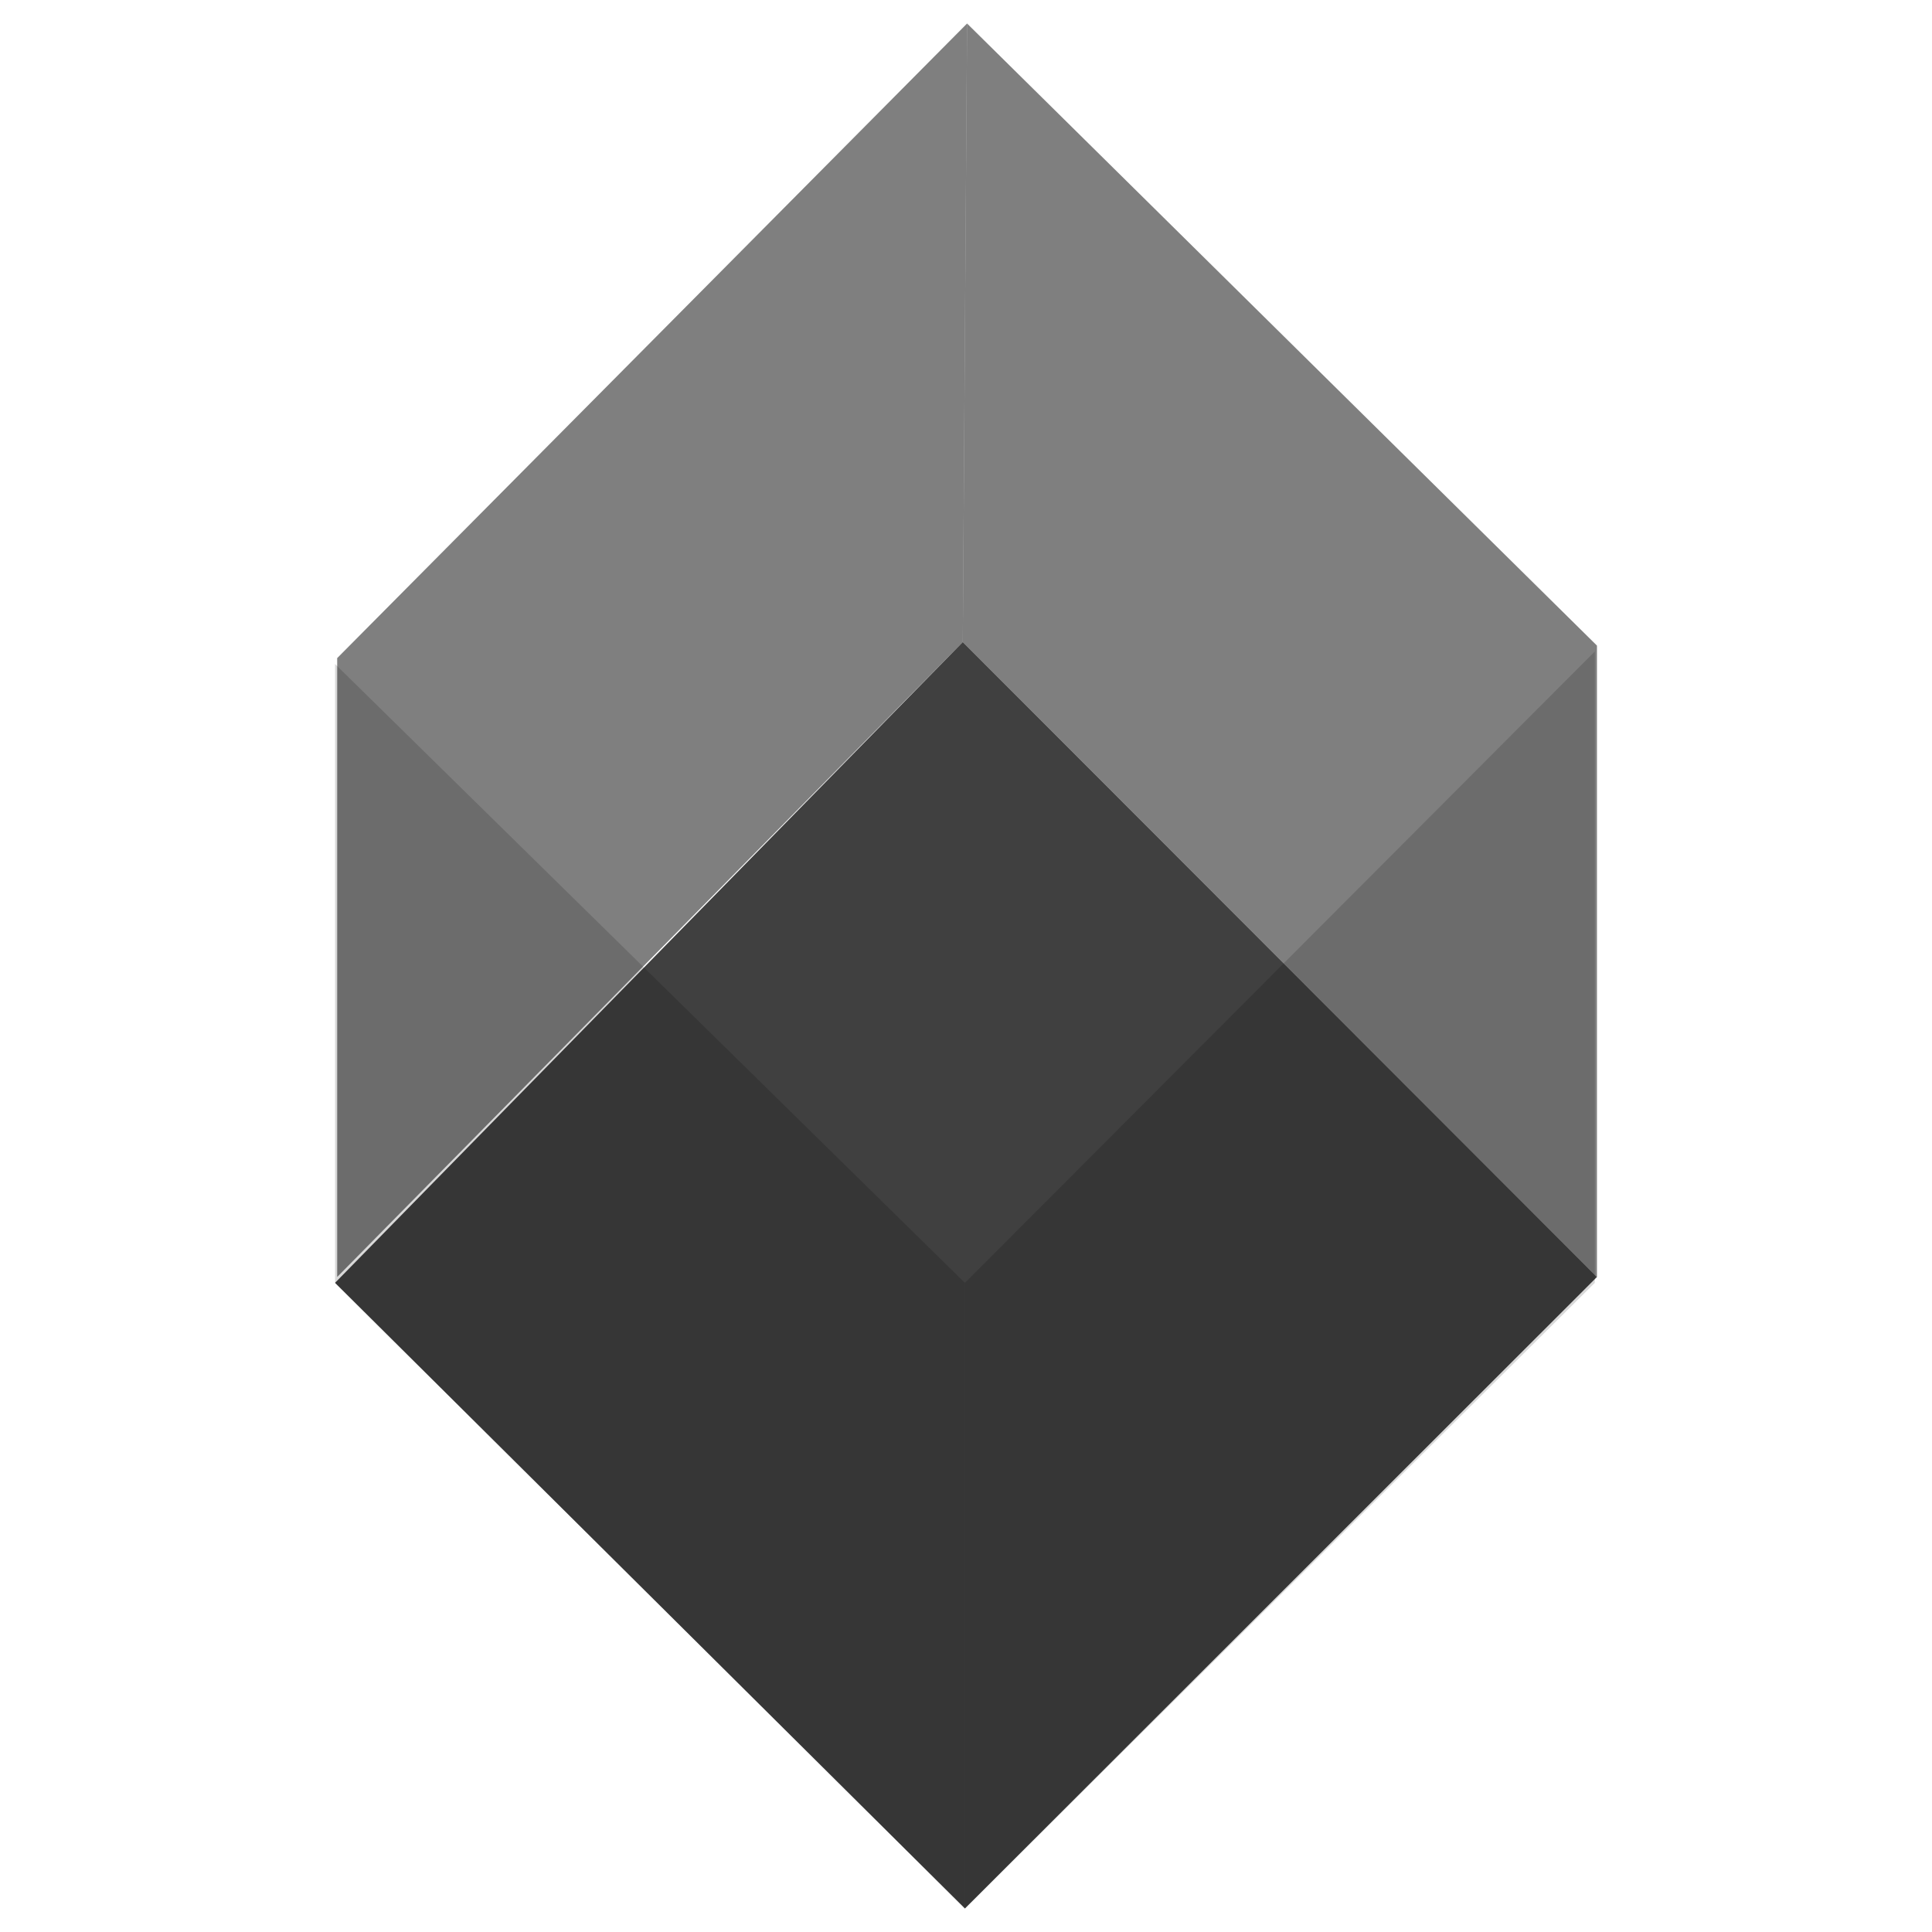 <?xml version="1.0" encoding="UTF-8" standalone="no"?>
<svg
   width="900"
   height="900"
   viewBox="0 0 900 900"
   version="1.1"
   xml:space="preserve"
   id="SVGRoot"
   inkscape:version="1.3.2 (091e20ef0f, 2023-11-25, custom)"
   sodipodi:docname="Projects.svg"
   inkscape:export-filename="Syhuu potential logo.png"
   inkscape:export-xdpi="96"
   inkscape:export-ydpi="96"
   xmlns:inkscape="http://www.inkscape.org/namespaces/inkscape"
   xmlns:sodipodi="http://sodipodi.sourceforge.net/DTD/sodipodi-0.dtd"
   xmlns="http://www.w3.org/2000/svg"
   xmlns:svg="http://www.w3.org/2000/svg"><defs
   id="defs10" />
  <sodipodi:namedview
   pagecolor="#a9a9a9"
   bordercolor="#292929"
   borderopacity="1"
   inkscape:showpageshadow="2"
   inkscape:pageopacity="0.0"
   inkscape:pagecheckerboard="0"
   inkscape:deskcolor="#232323"
   id="namedview1"
   inkscape:zoom="0.70710678"
   inkscape:cx="76.367532"
   inkscape:cy="510.53109"
   inkscape:window-width="956"
   inkscape:window-height="1022"
   inkscape:window-x="0"
   inkscape:window-y="0"
   inkscape:window-maximized="0"
   inkscape:current-layer="SVGRoot" />
 <style
   type="text/css"
   id="style1">
g.prefab path {
  vector-effect:non-scaling-stroke;
  -inkscape-stroke:hairline;
  fill: none;
  fill-opacity: 1;
  stroke-opacity: 1;
  stroke: #00349c;
}
 </style>
 <g
   inkscape:label="Trellis"
   style="display:none;fill:#ffffff;stroke:#000000;stroke-width:2"
   class="prefab"
   id="g10">
  <path
   d="M 150,148 H 750 V 748 H 150 Z"
   id="path1" />
  <path
   d="m 150,148 h 100 V 748 H 150 Z"
   id="path2" />
  <path
   d="M 350,148 H 450 v 600 h -100 z"
   id="path3" />
  <path
   d="M 550,148 H 650 V 748 H 550 Z"
   id="path4" />
  <path
   d="M 125,772.999 774.997,123"
   id="path5" />
  <path
   d="M 325,772.999 774.997,323"
   id="path6" />
  <path
   d="m 125,572.999 450,-449.999"
   id="path7" />
  <path
   d="M 774.997,772.999 125,123"
   id="path8" />
  <path
   d="m 575,772.999 -450,-449.999"
   id="path9" />
  <path
   d="M 774.997,572.999 325,123"
   id="path10" />
 </g>
<path
   style="display:none;fill:none;fill-opacity:1;stroke:#000000;stroke-width:24;stroke-linecap:square;stroke-dasharray:none;stroke-opacity:1"
   d="M 250,448 450,646.652 650,448 V 247.525 L 450,448 250,251.497 452,50"
   id="path59" /><g
   inkscape:groupmode="layer"
   id="layer1"
   inkscape:label="Layer 1"
   style="display:none"><path
     style="fill:#ff0000;stroke-width:1.999;stroke-linecap:square"
     d="m 250,448 100.001,100 -100.001,98.653 z"
     id="path13"
     sodipodi:nodetypes="cccc" /><path
     style="fill:#ff0000;stroke-width:1.999;stroke-linecap:square"
     d="M 250,448 150,348 V 148 l 100,103.497 v 196.503"
     id="path23" /><path
     style="fill:#ff0000;stroke-width:1.999;stroke-linecap:square"
     d="M 650,448 750,348 V 148 l -100.001,99.525 z"
     id="path24" /><path
     style="fill:#ff0000;stroke-width:1.999;stroke-linecap:square"
     d="M 250,251.497 150,148 h 200 l -100.001,103.497"
     id="path29"
     sodipodi:nodetypes="cccc" /><path
     style="fill:#ff0000;stroke-width:1.999;stroke-linecap:square"
     d="M 650,247.525 750,148 H 550 Z"
     id="path30"
     sodipodi:nodetypes="cccc" /><path
     style="fill:#ff0000;stroke-width:1.999;stroke-linecap:square"
     d="m 150,348 v 200 l 100,-100 z"
     id="path33" /><path
     style="fill:#ff0000;stroke-width:1.999;stroke-linecap:square"
     d="M 552,50 H 652 v 99.525 L 552,50"
     id="path48" /><path
     style="fill:#ff0000;stroke-width:1.999;stroke-linecap:square"
     d="M 648,50 H 748 v 99.525 L 648,50"
     id="path49" /><path
     style="fill:#ff0000;stroke-width:1.999;stroke-linecap:square"
     d="M 250,50 H 350 v 99.525 L 250,50"
     id="path50" /><path
     style="fill:#ff0000;stroke-width:1.999;stroke-linecap:square"
     d="M 250,149.525 H 150 V 50 L 250,149.525"
     id="path52" /><path
     style="fill:#ff0000;stroke-width:1.999;stroke-linecap:square"
     d="M 150,748 V 548 l 100,-100 V 646.652 Z"
     id="path34" /><path
     style="fill:#ff0000;stroke-width:1.999;stroke-linecap:square"
     d="m 350,548 -100.001,98.653 v 101.348 h 100.001 V 548"
     id="path35" /><path
     style="fill:#ff0000;stroke-width:1.999;stroke-linecap:square"
     d="M 250,748 H 150 L 250,646.652 Z"
     id="path36" /><path
     style="fill:#ff0000;stroke-width:1.999;stroke-linecap:square"
     d="M 350,548 450,646.652 350,748 Z"
     id="path37" /><path
     style="fill:#ff0000;stroke-width:1.999;stroke-linecap:square"
     d="M 750,348 650,448 750,548 Z"
     id="path38" /><path
     style="fill:#ff0000;stroke-width:1.999;stroke-linecap:square"
     d="M 774.997,572.999 650,448 750,548 V 748 L 650,646.652 V 448"
     id="path39" /><path
     style="fill:#ff0000;stroke-width:1.999;stroke-linecap:square"
     d="M 350,748 H 450 V 646.652 Z"
     id="path40" /><path
     style="fill:#ff0000;stroke-width:1.999;stroke-linecap:square"
     d="m 450,748 h 100 L 450,646.652 v 101.348"
     id="path41" /><path
     style="fill:#ff0000;stroke-width:1.999;stroke-linecap:square"
     d="M 650,646.652 549.999,548 650,448 Z"
     id="path42" /><path
     style="fill:#ff0000;stroke-width:1.999;stroke-linecap:square"
     d="M 549.999,548 450,646.652 550,748 Z"
     id="path43" /><path
     style="fill:#ff0000;stroke-width:1.999;stroke-linecap:square"
     d="M 549.999,548 650,646.652 v 101.348 h -100 z"
     id="path44" /><path
     style="fill:#ff0000;stroke-width:1.999;stroke-linecap:square"
     d="M 750,748 H 650 V 646.652 Z"
     id="path45" /><path
     style="fill:#ff0000;stroke-width:1.999;stroke-linecap:square"
     d="m 450,50 h -100 v 99.525 L 450,50"
     id="path46" /><path
     style="fill:#ff0000;stroke-width:1.999;stroke-linecap:square"
     d="M 452,50 H 552 v 99.525 L 452,50"
     id="path47" /><path
     style="fill:#ff0000;stroke-width:1.999;stroke-linecap:square"
     d="M 150,50 H 250 v 99.525 L 150,50"
     id="path51" /><path
     style="fill:#ff0000;stroke-width:1.999;stroke-linecap:square"
     d="M 350,149.525 H 250 V 50 L 350,149.525"
     id="path53" /><path
     style="fill:#ff0000;stroke-width:1.999;stroke-linecap:square"
     d="M 652,149.525 H 552 V 50 L 652,149.525"
     id="path56" /><path
     style="fill:#ff0000;stroke-width:1.999;stroke-linecap:square"
     d="M 748,149.525 H 648 V 50 L 748,149.525"
     id="path57" /></g><g
   id="g19"
   transform="translate(-7.094,-9.809)"><path
     style="fill:#000000;fill-opacity:0.15;stroke:none;stroke-width:4;stroke-linejoin:bevel;stroke-opacity:0.5;paint-order:stroke fill markers"
     d="M 163.169,607.41 V 319.115 l 293.423,288.294 0.002,291.448 -293.425,-291.448"
     id="path12" /><path
     style="fill:#000000;fill-opacity:0.15;stroke:none;stroke-width:4;stroke-linejoin:bevel;stroke-opacity:0.5;paint-order:stroke fill markers"
     d="M 456.594,898.858 750.018,607.41 V 313.288 l -293.426,294.122 10e-4,291.448"
     id="path16" /><path
     style="fill:#000000;fill-opacity:0.5;stroke:none;stroke-width:4;stroke-linejoin:bevel;stroke-opacity:0.5;paint-order:stroke fill markers"
     d="M 164.169,604.675 455.593,308.923 457.595,20.759 164.169,316.38 v 288.295"
     id="path17" /><path
     style="fill:#000000;fill-opacity:0.5;stroke:none;stroke-width:4;stroke-linejoin:bevel;stroke-opacity:0.5;paint-order:stroke fill markers"
     d="M 457.595,20.759 751.018,310.553 V 604.675 L 455.593,308.923 457.595,20.759"
     id="path18" /><path
     style="fill:#000000;fill-opacity:0.75;stroke:none;stroke-width:4;stroke-linejoin:bevel;stroke-opacity:0.5;paint-order:stroke fill markers"
     d="M 163.169,607.41 456.595,898.858 751.018,604.675 455.593,308.923 163.169,607.41"
     id="path19" /></g></svg>
